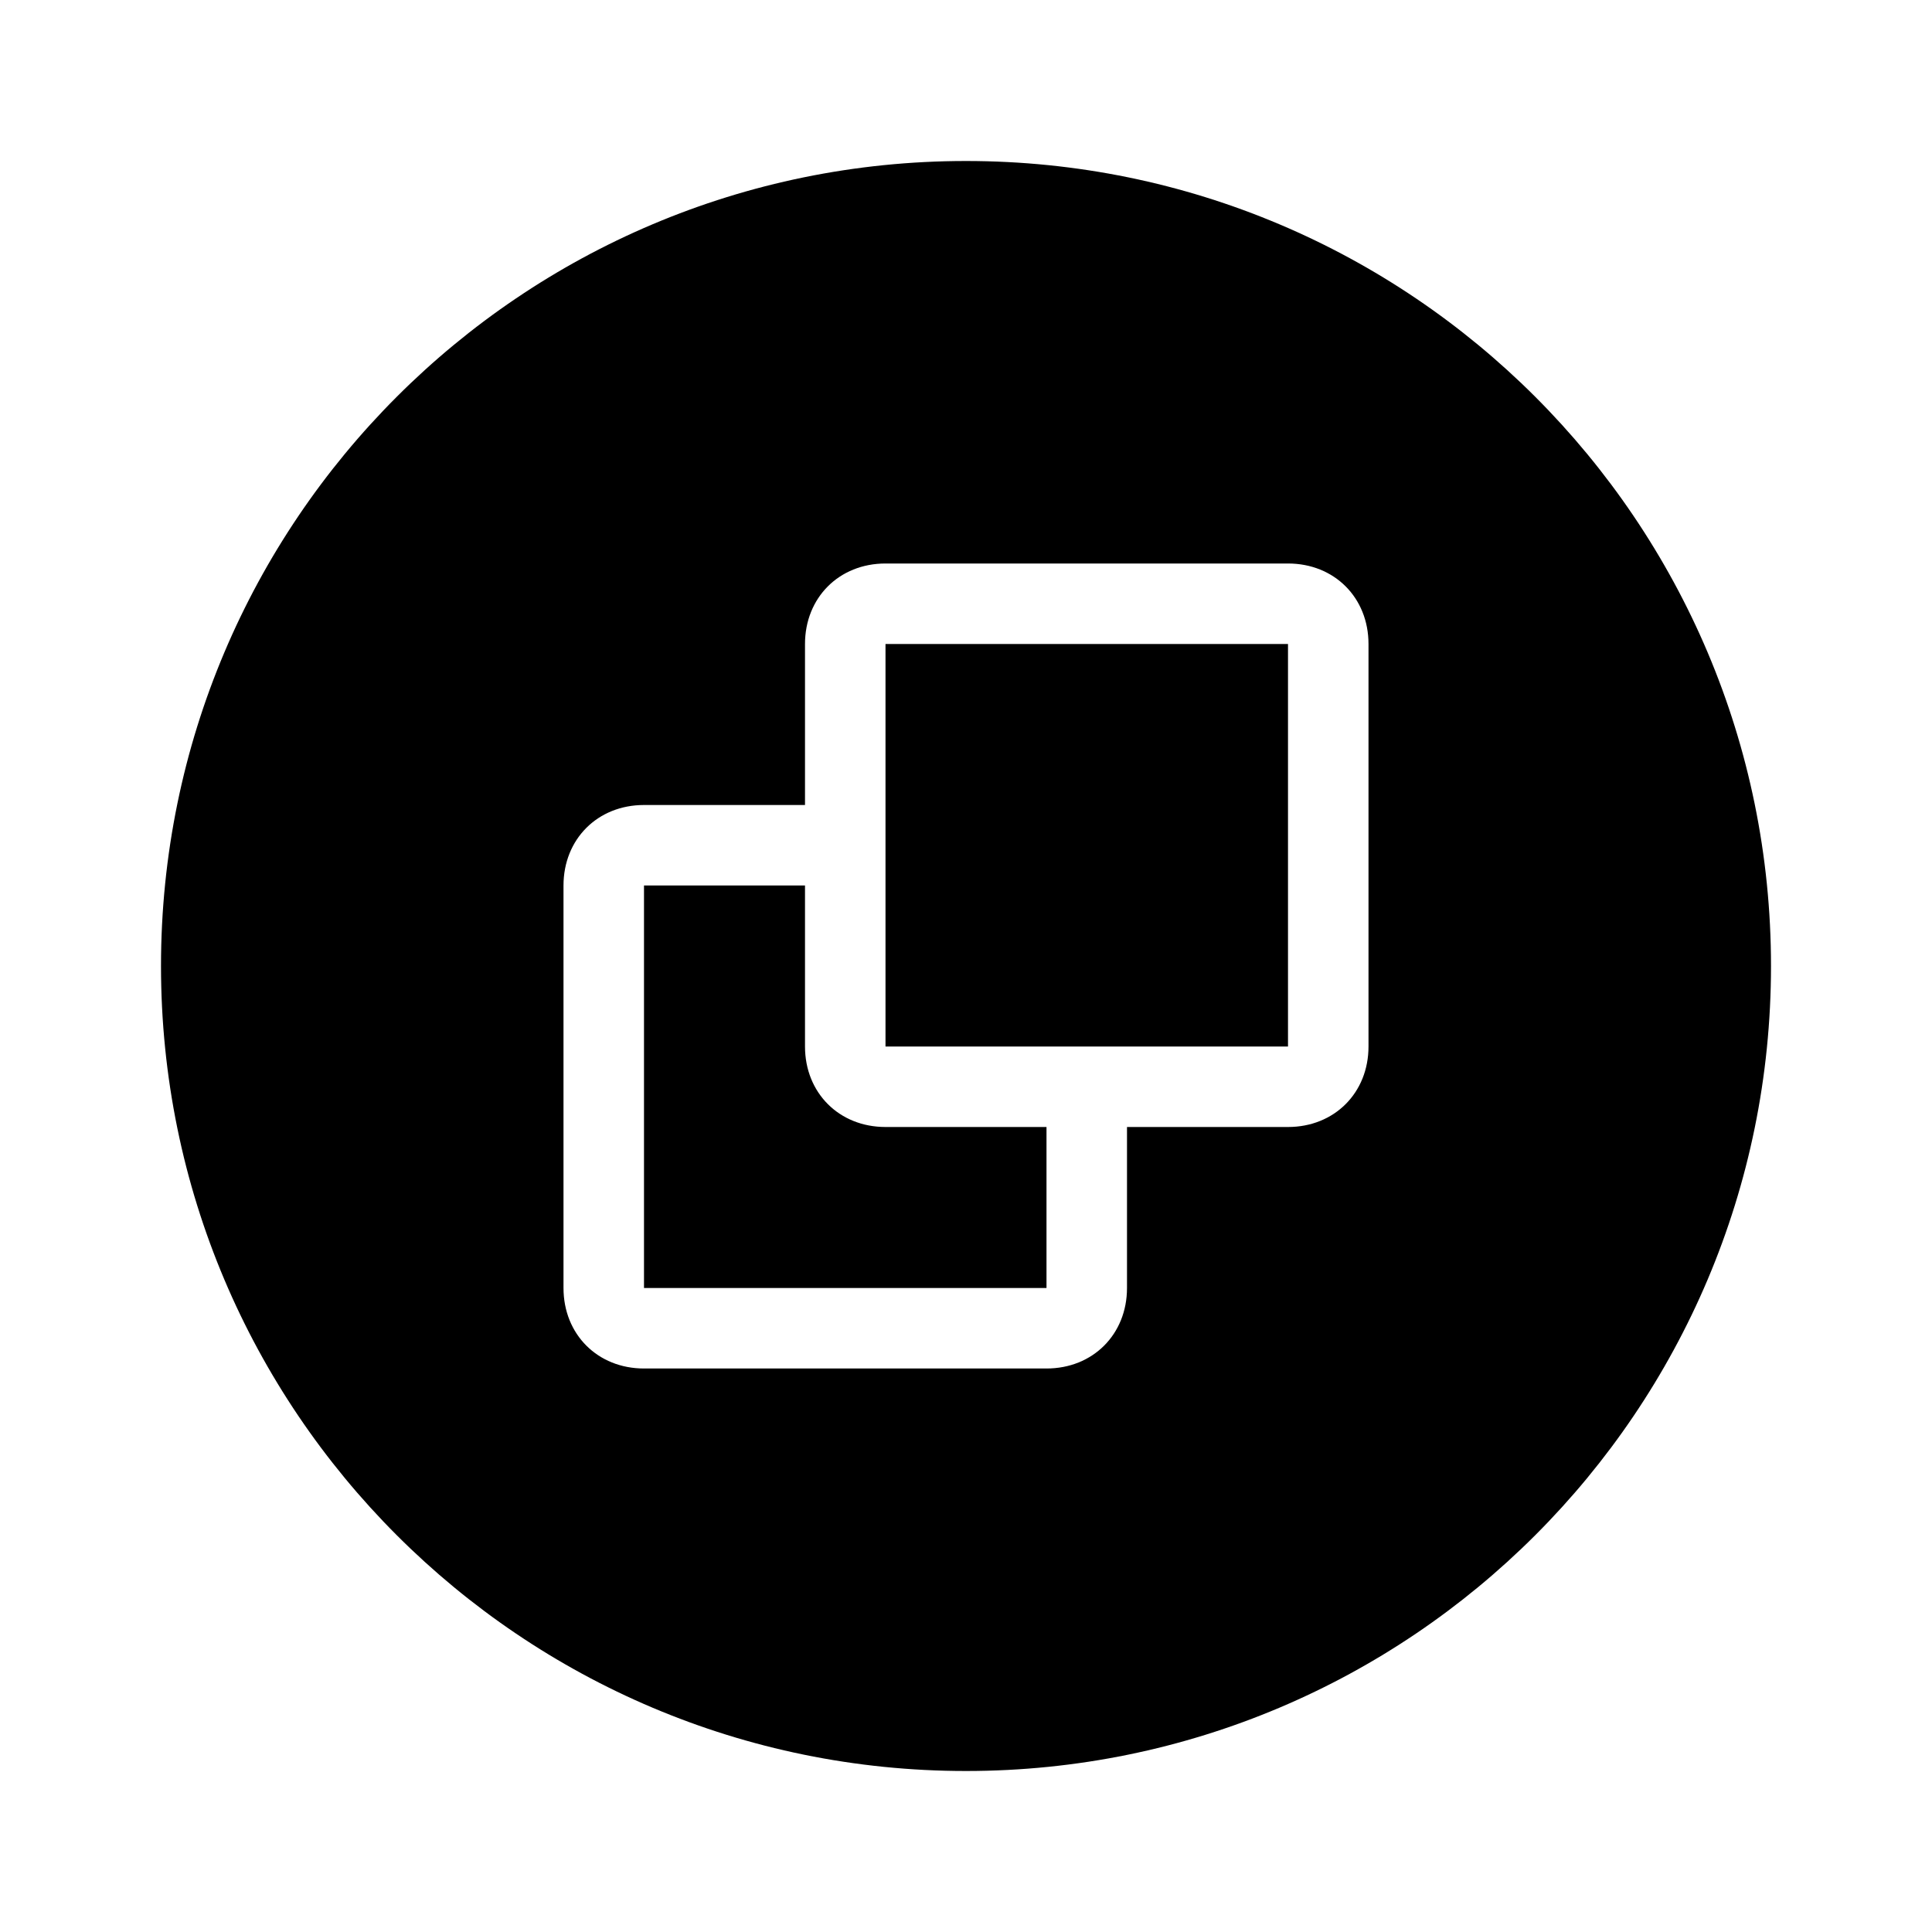 <?xml version="1.0" encoding="utf-8"?><!-- Uploaded to: SVG Repo, www.svgrepo.com, Generator: SVG Repo Mixer Tools -->
<svg width="800px" height="800px" viewBox="0 0 24 24" fill="none" xmlns="http://www.w3.org/2000/svg">
<path fill-rule="evenodd" clip-rule="evenodd" d="M22 12C22 17.523 17.523 22 12 22C6.477 22 2 17.523 2 12C2 6.477 6.477 2 12 2C17.523 2 22 6.477 22 12ZM16 7H11C10.424 7 10 7.424 10 8V10H8C7.424 10 7 10.424 7 11V16C7 16.576 7.424 17 8 17H13C13.576 17 14 16.576 14 16V14H16C16.576 14 17 13.576 17 13V8C17 7.424 16.576 7 16 7ZM8 11H10V13C10 13.576 10.424 14 11 14H13V16H8V11ZM11 13V8H16V13H11Z" fill="#000000"/>
</svg>
